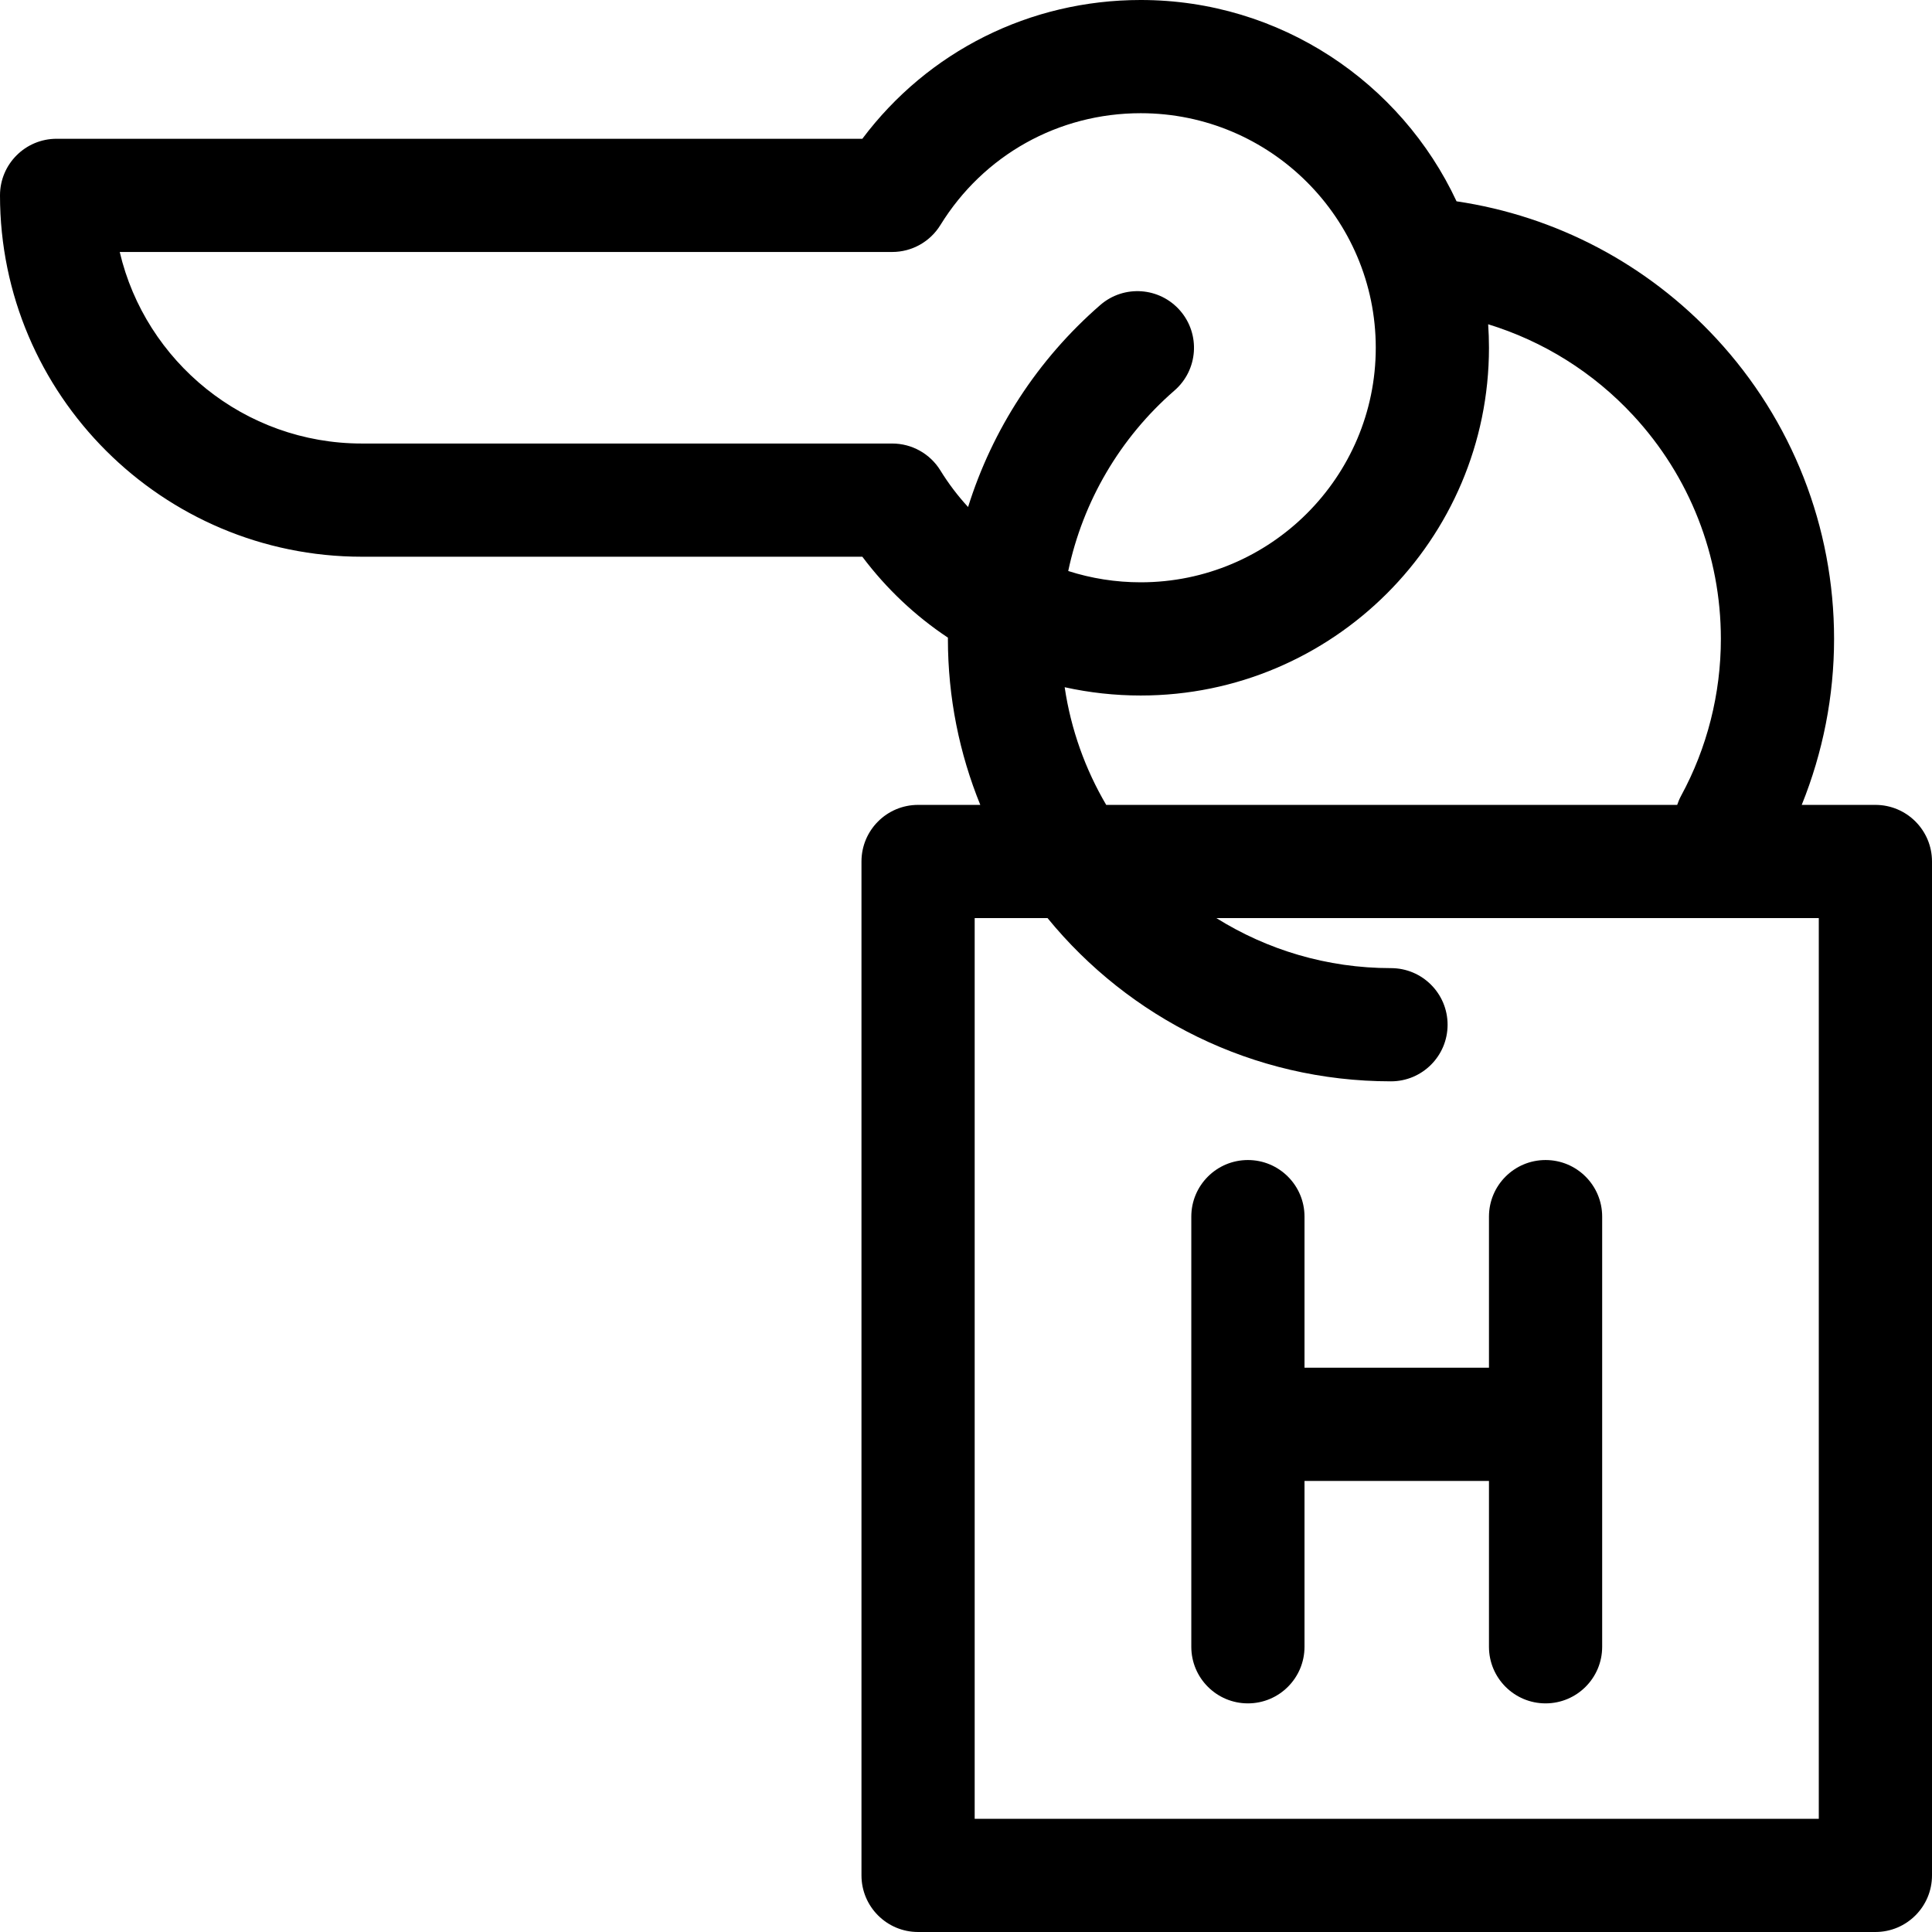 <svg id="Capa_1" enable-background="new 0 0 512 512" height="512" viewBox="0 0 512 512" width="512" xmlns="http://www.w3.org/2000/svg"><g><path d="m497 213.305h-19.524c5.625-13.908 8.573-28.89 8.573-43.988 0-29.62-11.091-57.898-31.229-79.624-18.269-19.71-42.478-32.438-68.821-36.343-14.697-31.478-46.684-53.35-83.696-53.35-29.389 0-56.382 13.601-73.774 36.777l-213.529.001c-8.284 0-15 6.716-15 15 0 52.802 43.02 95.76 95.897 95.76h132.631c6.384 8.508 14.066 15.719 22.681 21.447 0 .111-.005.221-.005.332 0 15.549 3.055 30.398 8.584 43.988h-16.488c-8.284 0-15 6.716-15 15v268.695c0 8.284 6.716 15 15 15h253.7c8.284 0 15-6.716 15-15v-268.695c0-8.284-6.716-15-15-15zm-247.79-88.639c-2.731-4.431-7.564-7.128-12.769-7.128h-140.544c-31.166 0-57.349-21.704-64.168-50.761h204.712c5.204 0 10.037-2.697 12.769-7.128 11.446-18.565 31.294-29.649 53.093-29.649 34.347 0 62.29 27.884 62.29 62.158s-27.943 62.158-62.29 62.158c-6.647 0-13.111-1.036-19.212-2.995 3.891-18.415 13.685-35.258 28.169-47.842 6.254-5.433 6.919-14.907 1.485-21.161-5.432-6.252-14.907-6.92-21.16-1.485-16.6 14.421-28.613 33.011-35.032 53.528-2.718-2.949-5.181-6.188-7.343-9.695zm32.939 57.456c6.526 1.44 13.273 2.195 20.154 2.195 50.889 0 92.29-41.342 92.29-92.158 0-2.092-.077-4.167-.215-6.224 14.594 4.48 27.856 12.734 38.441 24.152 14.98 16.162 23.23 37.197 23.23 59.23 0 14.524-3.644 28.898-10.537 41.568-.428.787-.764 1.599-1.04 2.42h-151.315c-5.532-9.417-9.346-19.955-11.008-31.183zm199.851 299.878h-223.7v-238.695h19.309c21.549 26.381 54.345 43.259 91.018 43.259 8.284 0 15-6.716 15-15s-6.716-15-15-15c-16.982 0-32.845-4.863-46.275-13.259h159.648z"/><path d="m409.592 307.421c-8.284 0-15 6.716-15 15v40.041h-48.884v-40.041c0-8.284-6.716-15-15-15s-15 6.716-15 15v113.992c0 8.284 6.716 15 15 15s15-6.716 15-15v-43.951h48.884v43.951c0 8.284 6.716 15 15 15s15-6.716 15-15v-113.992c0-8.284-6.716-15-15-15z"/></g></svg>